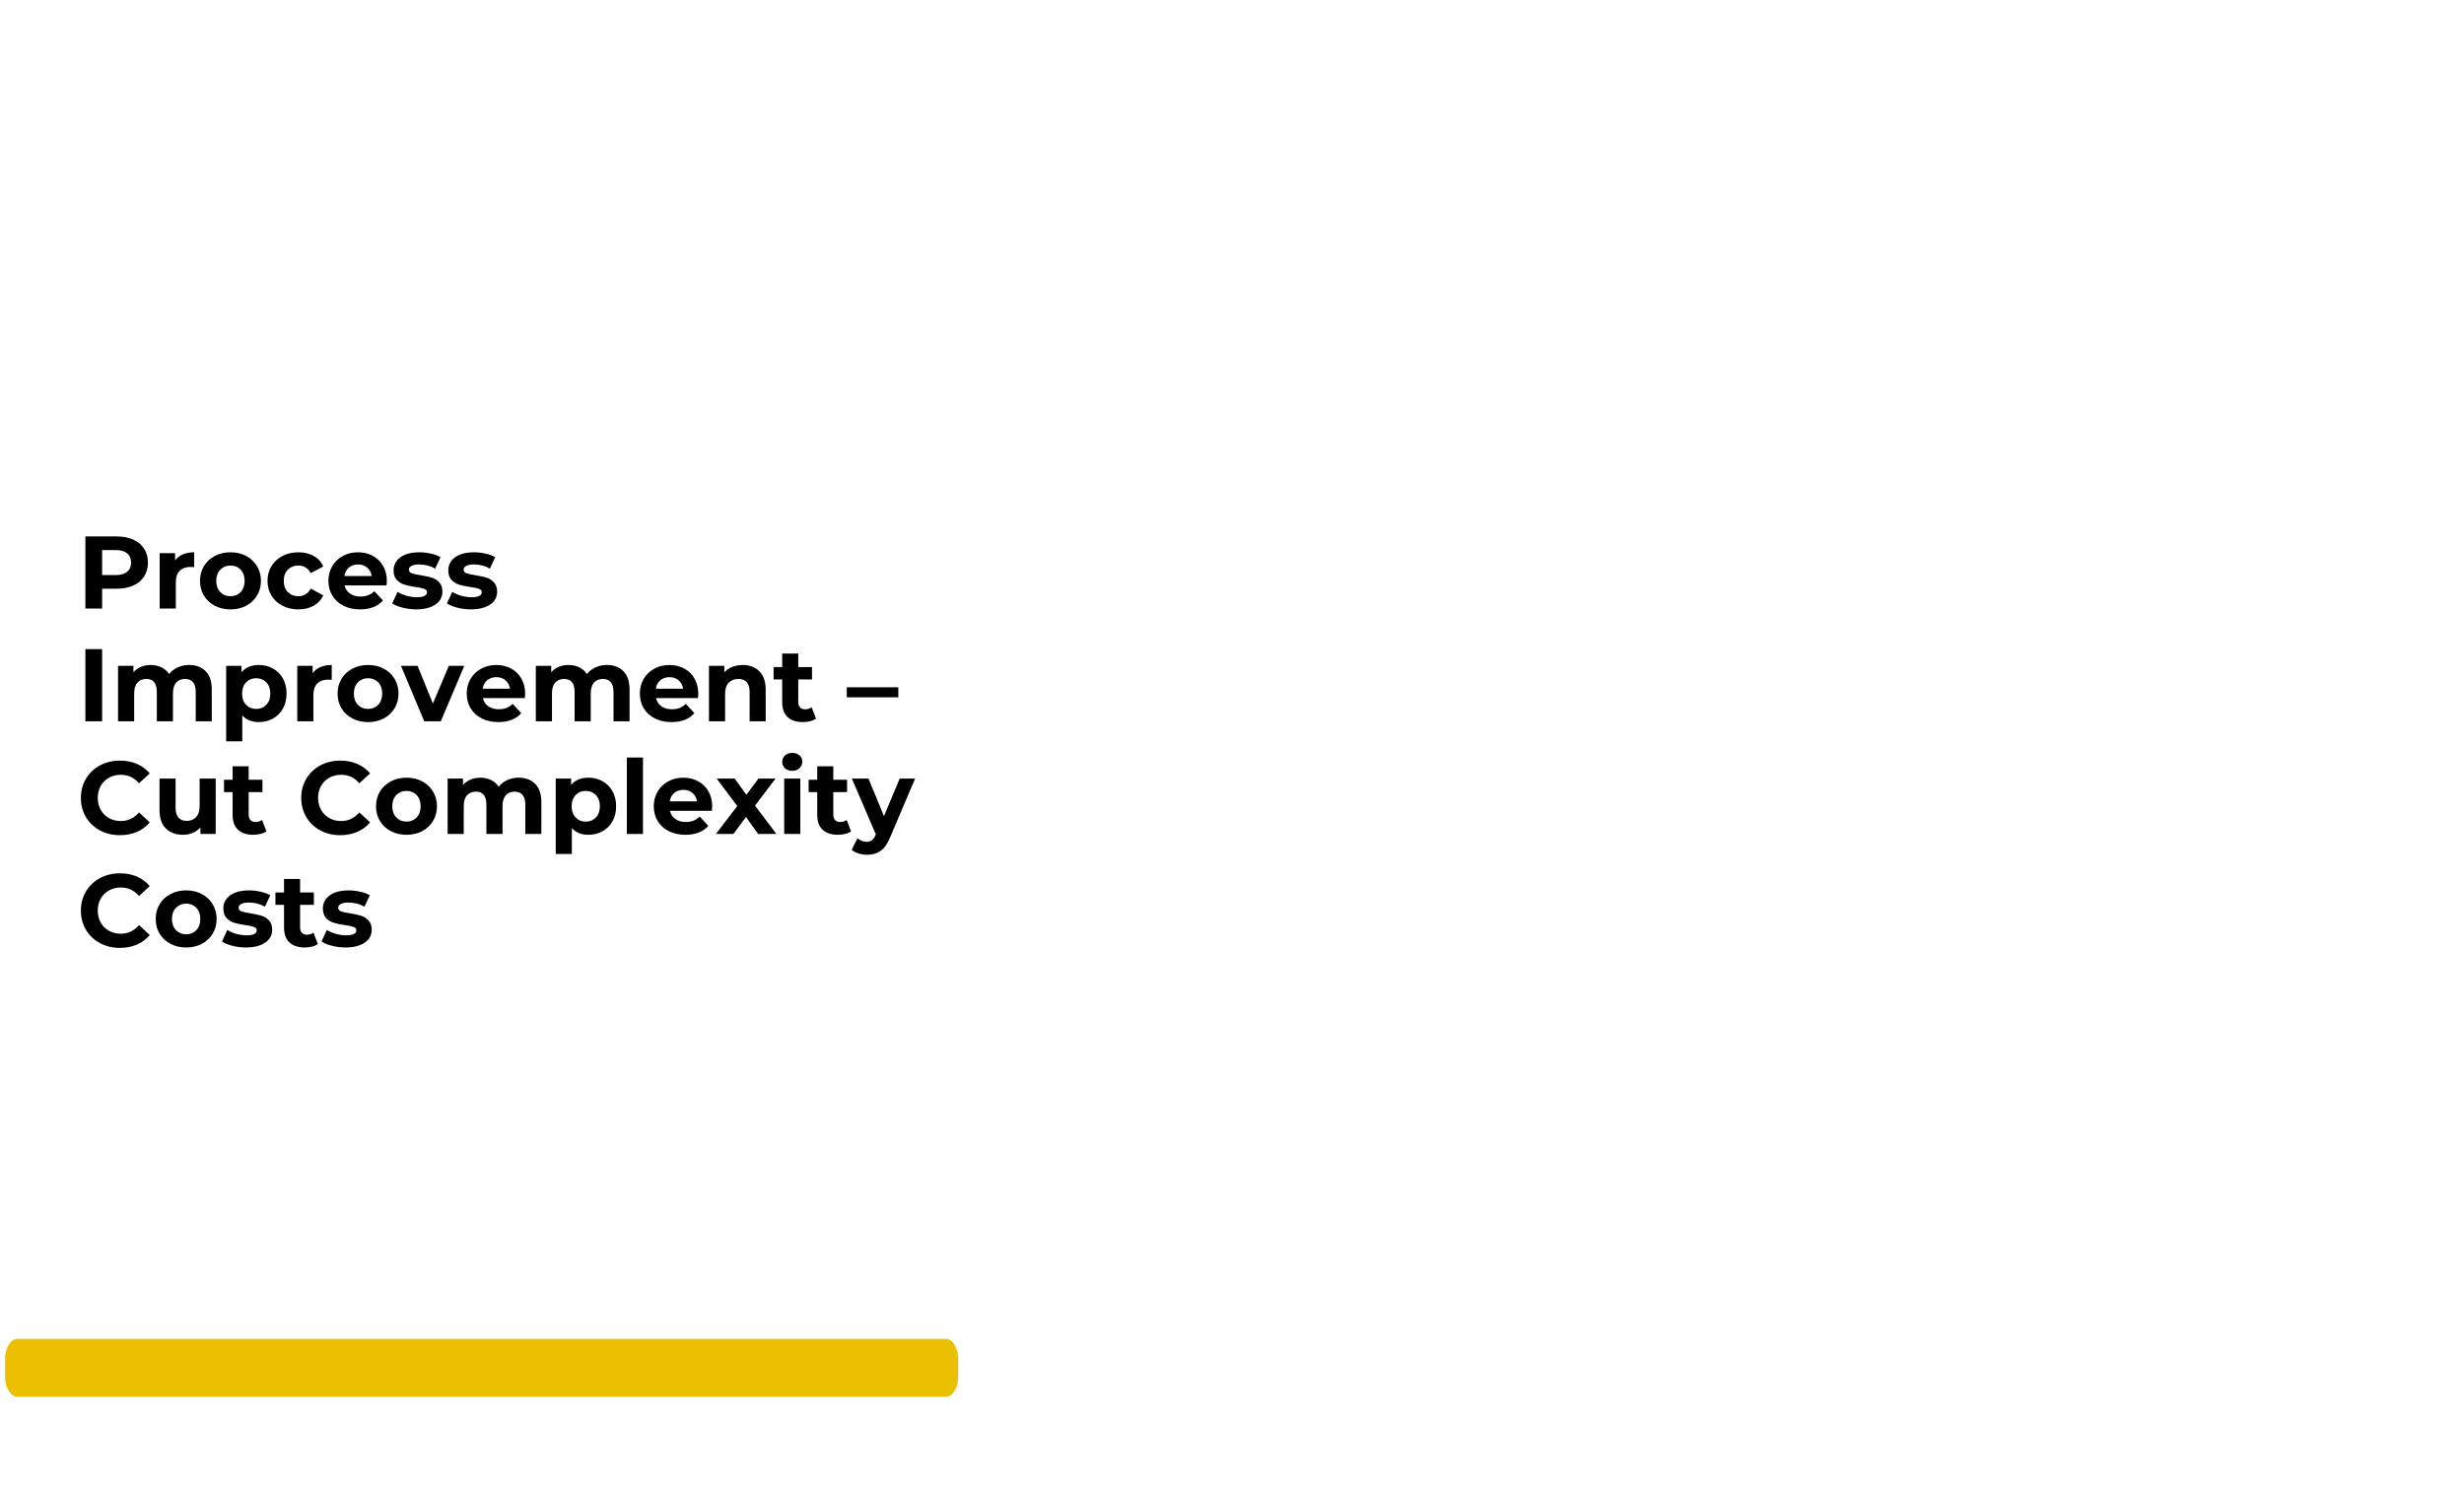 <svg xmlns="http://www.w3.org/2000/svg" xmlns:xlink="http://www.w3.org/1999/xlink" width="764" viewBox="0 0 573 346.5" height="462" preserveAspectRatio="xMidYMid meet"><defs><filter x="0%" y="0%" width="100%" height="100%" id="15c344bf14"></filter><filter x="0%" y="0%" width="100%" height="100%" id="edc36e2679"></filter><g></g><clipPath id="234fd18433"><path d="M 0.414 0 L 572.586 0 L 572.586 346 L 0.414 346 Z M 0.414 0 " clip-rule="nonzero"></path></clipPath><image x="0" y="0" width="1800" id="a07533e2c9" height="1042" preserveAspectRatio="xMidYMid meet"></image><clipPath id="56046b64f5"><path d="M 0.414 219.859 L 18 219.859 L 18 283.516 L 0.414 283.516 Z M 0.414 219.859 " clip-rule="nonzero"></path></clipPath><clipPath id="003954fc04"><path d="M 0.414 0 L 371 0 L 371 346 L 0.414 346 Z M 0.414 0 " clip-rule="nonzero"></path></clipPath><mask id="f3f4b996fc"><g filter="url(#15c344bf14)"><rect x="-57.3" width="687.6" fill="#000000" y="-34.65" height="415.8" fill-opacity="0.9"></rect></g></mask><clipPath id="0c42b823f8"><path d="M 0.414 0 L 370.145 0 L 370.145 346 L 0.414 346 Z M 0.414 0 " clip-rule="nonzero"></path></clipPath><clipPath id="07dc3fcbd8"><path d="M 370.145 -1.309 L 0.383 -1.309 L 0.383 487.109 L 201.777 487.109 C 258.551 453.391 296.824 391.438 296.824 320.969 C 296.824 302.051 294.07 283.754 288.934 266.445 C 271.602 208.02 279.855 141.156 322.945 98.066 C 347.277 73.734 370.145 38.41 370.145 -1.309 Z M 370.145 -1.309 " clip-rule="nonzero"></path></clipPath><clipPath id="c8e13cc232"><rect x="0" width="371" y="0" height="346"></rect></clipPath><clipPath id="ecddb26df0"><path d="M 22.43 9 L 154.988 9 L 154.988 57.984 L 22.43 57.984 Z M 22.43 9 " clip-rule="nonzero"></path></clipPath><image x="0" y="0" width="938" id="0698c569d8" height="282" preserveAspectRatio="xMidYMid meet"></image><mask id="39bd6cd5cf"><g filter="url(#15c344bf14)"><g filter="url(#edc36e2679)" transform="matrix(0.176, 0, 0, 0.175, 9.505, 8.556)"><image x="0" y="0" width="938" height="282" preserveAspectRatio="xMidYMid meet"></image></g></g></mask><image x="0" y="0" width="938" id="48031d3068" height="282" preserveAspectRatio="xMidYMid meet"></image><clipPath id="b1e1f60bb5"><path d="M 1 311.402 L 223 311.402 L 223 324.883 L 1 324.883 Z M 1 311.402 " clip-rule="nonzero"></path></clipPath></defs><g clip-path="url(#234fd18433)"><path fill="#ffffff" d="M 0.414 0 L 572.586 0 L 572.586 346 L 0.414 346 Z M 0.414 0 " fill-opacity="1" fill-rule="nonzero"></path><path fill="#ffffff" d="M 0.414 0 L 572.586 0 L 572.586 346 L 0.414 346 Z M 0.414 0 " fill-opacity="1" fill-rule="nonzero"></path><g transform="matrix(0.332, 0, 0, 0.332, -12.421, 0)"><image x="0" y="0" width="1800" height="1042" preserveAspectRatio="xMidYMid meet"></image></g></g><g clip-path="url(#56046b64f5)"><path fill="#ffffff" d="M -16.348 282.137 C -16.164 282.137 -16.012 282.203 -15.883 282.328 C -15.754 282.457 -15.691 282.613 -15.691 282.793 C -15.691 282.973 -15.758 283.129 -15.883 283.258 C -16.012 283.383 -16.168 283.449 -16.348 283.449 C -16.527 283.449 -16.684 283.383 -16.812 283.254 C -16.938 283.125 -17 282.973 -17 282.793 C -17 282.609 -16.938 282.457 -16.809 282.328 C -16.68 282.203 -16.527 282.137 -16.348 282.137 Z M -17 275.863 C -17 276.047 -16.938 276.199 -16.812 276.328 C -16.684 276.457 -16.527 276.52 -16.348 276.52 C -16.168 276.52 -16.012 276.457 -15.883 276.328 C -15.758 276.203 -15.691 276.047 -15.691 275.867 C -15.691 275.688 -15.754 275.531 -15.883 275.402 C -16.012 275.273 -16.164 275.211 -16.348 275.211 C -16.527 275.211 -16.68 275.273 -16.809 275.402 C -16.938 275.531 -17 275.684 -17 275.863 Z M -17 268.938 C -17 269.121 -16.938 269.273 -16.809 269.402 C -16.684 269.531 -16.527 269.594 -16.348 269.594 C -16.164 269.594 -16.012 269.531 -15.883 269.402 C -15.754 269.273 -15.691 269.121 -15.691 268.938 C -15.691 268.758 -15.754 268.605 -15.883 268.477 C -16.012 268.348 -16.164 268.285 -16.348 268.285 C -16.527 268.285 -16.684 268.348 -16.809 268.477 C -16.938 268.605 -17 268.758 -17 268.938 Z M -17 262.008 C -17 262.191 -16.938 262.344 -16.809 262.473 C -16.684 262.602 -16.527 262.664 -16.348 262.664 C -16.164 262.664 -16.012 262.602 -15.883 262.473 C -15.754 262.344 -15.691 262.191 -15.691 262.008 C -15.691 261.828 -15.754 261.676 -15.883 261.547 C -16.012 261.418 -16.164 261.355 -16.348 261.355 C -16.527 261.355 -16.684 261.418 -16.809 261.547 C -16.938 261.676 -17 261.828 -17 262.008 Z M -17 255.082 C -17 255.262 -16.938 255.418 -16.809 255.547 C -16.684 255.672 -16.527 255.738 -16.348 255.738 C -16.164 255.738 -16.012 255.672 -15.883 255.547 C -15.754 255.418 -15.691 255.262 -15.691 255.082 C -15.691 254.902 -15.754 254.746 -15.883 254.621 C -16.012 254.492 -16.164 254.43 -16.348 254.43 C -16.527 254.43 -16.684 254.492 -16.812 254.621 C -16.938 254.75 -17.004 254.906 -17 255.086 Z M -17 248.16 C -17 248.34 -16.938 248.496 -16.812 248.621 C -16.684 248.75 -16.527 248.816 -16.348 248.816 C -16.168 248.816 -16.012 248.754 -15.883 248.625 C -15.758 248.496 -15.691 248.344 -15.691 248.16 C -15.691 247.98 -15.754 247.824 -15.883 247.699 C -16.012 247.57 -16.164 247.508 -16.348 247.508 C -16.527 247.508 -16.68 247.57 -16.809 247.699 C -16.938 247.824 -17 247.98 -17 248.16 Z M -17 241.234 C -17 241.414 -16.934 241.566 -16.809 241.695 C -16.68 241.82 -16.523 241.883 -16.344 241.883 C -16.164 241.883 -16.008 241.816 -15.883 241.688 C -15.754 241.562 -15.691 241.406 -15.691 241.227 C -15.691 241.047 -15.758 240.891 -15.883 240.766 C -16.012 240.637 -16.168 240.574 -16.348 240.574 C -16.527 240.574 -16.684 240.637 -16.812 240.766 C -16.941 240.895 -17.004 241.051 -17 241.234 Z M -17 234.309 C -17 234.488 -16.938 234.645 -16.809 234.77 C -16.684 234.898 -16.527 234.961 -16.348 234.961 C -16.164 234.961 -16.012 234.898 -15.883 234.77 C -15.754 234.645 -15.691 234.488 -15.691 234.309 C -15.691 234.125 -15.754 233.973 -15.883 233.844 C -16.012 233.715 -16.164 233.652 -16.348 233.652 C -16.527 233.652 -16.684 233.715 -16.809 233.844 C -16.938 233.973 -17 234.125 -17 234.309 Z M -17 227.379 C -17 227.562 -16.938 227.715 -16.809 227.844 C -16.684 227.973 -16.527 228.035 -16.348 228.035 C -16.164 228.035 -16.012 227.973 -15.883 227.844 C -15.754 227.715 -15.691 227.562 -15.691 227.379 C -15.691 227.199 -15.754 227.047 -15.883 226.918 C -16.012 226.789 -16.164 226.727 -16.348 226.727 C -16.527 226.727 -16.684 226.789 -16.809 226.918 C -16.938 227.047 -17 227.199 -17 227.379 Z M -15.695 220.453 C -15.695 220.273 -15.758 220.117 -15.887 219.992 C -16.012 219.863 -16.168 219.801 -16.348 219.801 C -16.531 219.801 -16.684 219.863 -16.812 219.992 C -16.941 220.121 -17.004 220.273 -17.004 220.457 C -17.004 220.637 -16.938 220.789 -16.809 220.918 C -16.684 221.047 -16.527 221.109 -16.348 221.109 C -16.168 221.109 -16.012 221.043 -15.883 220.918 C -15.758 220.789 -15.695 220.633 -15.695 220.453 Z M -10.301 282.793 C -10.305 282.973 -10.238 283.125 -10.113 283.254 C -9.984 283.383 -9.828 283.449 -9.648 283.449 C -9.469 283.449 -9.312 283.383 -9.184 283.258 C -9.059 283.129 -8.992 282.973 -8.992 282.793 C -8.992 282.613 -9.055 282.457 -9.184 282.328 C -9.312 282.203 -9.465 282.137 -9.648 282.137 C -9.828 282.137 -9.98 282.203 -10.109 282.328 C -10.238 282.457 -10.301 282.609 -10.301 282.793 Z M -10.301 275.863 C -10.305 276.047 -10.238 276.199 -10.113 276.328 C -9.984 276.457 -9.828 276.52 -9.648 276.52 C -9.469 276.52 -9.312 276.457 -9.184 276.328 C -9.059 276.203 -8.992 276.047 -8.992 275.867 C -8.992 275.688 -9.055 275.531 -9.184 275.402 C -9.312 275.273 -9.465 275.211 -9.648 275.211 C -9.828 275.211 -9.98 275.273 -10.109 275.402 C -10.238 275.531 -10.301 275.684 -10.301 275.863 Z M -10.301 268.938 C -10.301 269.121 -10.238 269.273 -10.109 269.402 C -9.984 269.531 -9.828 269.594 -9.648 269.594 C -9.469 269.594 -9.312 269.531 -9.184 269.402 C -9.059 269.273 -8.992 269.121 -8.992 268.938 C -8.992 268.758 -9.059 268.605 -9.184 268.477 C -9.312 268.348 -9.469 268.285 -9.648 268.285 C -9.828 268.285 -9.984 268.348 -10.109 268.477 C -10.238 268.605 -10.301 268.758 -10.301 268.938 Z M -10.301 262.008 C -10.301 262.191 -10.238 262.344 -10.109 262.473 C -9.984 262.602 -9.828 262.664 -9.648 262.664 C -9.469 262.664 -9.312 262.602 -9.184 262.473 C -9.059 262.344 -8.992 262.191 -8.992 262.008 C -8.992 261.828 -9.059 261.676 -9.184 261.547 C -9.312 261.418 -9.469 261.355 -9.648 261.355 C -9.828 261.355 -9.984 261.418 -10.109 261.547 C -10.238 261.676 -10.301 261.828 -10.301 262.008 Z M -10.301 255.082 C -10.301 255.262 -10.238 255.418 -10.109 255.547 C -9.984 255.672 -9.828 255.738 -9.648 255.738 C -9.469 255.738 -9.312 255.672 -9.184 255.547 C -9.059 255.418 -8.992 255.262 -8.992 255.082 C -8.992 254.902 -9.059 254.746 -9.184 254.621 C -9.312 254.492 -9.469 254.43 -9.648 254.43 C -9.828 254.43 -9.984 254.492 -10.113 254.621 C -10.238 254.75 -10.305 254.906 -10.301 255.086 Z M -10.301 248.156 C -10.305 248.336 -10.238 248.492 -10.113 248.621 C -9.984 248.746 -9.828 248.812 -9.648 248.812 C -9.469 248.812 -9.312 248.75 -9.184 248.621 C -9.059 248.492 -8.992 248.34 -8.992 248.156 C -8.992 247.977 -9.055 247.824 -9.184 247.695 C -9.312 247.566 -9.465 247.504 -9.648 247.504 C -9.828 247.504 -9.984 247.566 -10.109 247.695 C -10.238 247.824 -10.305 247.977 -10.301 248.16 Z M -10.301 241.23 C -10.305 241.41 -10.238 241.566 -10.113 241.691 C -9.984 241.82 -9.828 241.887 -9.648 241.887 C -9.469 241.887 -9.312 241.82 -9.184 241.695 C -9.059 241.566 -8.992 241.414 -8.992 241.23 C -8.992 241.051 -9.055 240.895 -9.184 240.77 C -9.312 240.641 -9.465 240.574 -9.648 240.574 C -9.828 240.574 -9.984 240.641 -10.109 240.77 C -10.238 240.898 -10.305 241.051 -10.301 241.234 Z M -10.301 234.305 C -10.301 234.484 -10.238 234.641 -10.109 234.766 C -9.984 234.895 -9.828 234.957 -9.648 234.957 C -9.469 234.957 -9.312 234.895 -9.184 234.766 C -9.059 234.641 -8.992 234.484 -8.992 234.305 C -8.992 234.125 -9.059 233.969 -9.184 233.84 C -9.312 233.715 -9.469 233.648 -9.648 233.648 C -9.828 233.648 -9.984 233.715 -10.113 233.844 C -10.238 233.973 -10.305 234.125 -10.301 234.309 Z M -10.301 227.379 C -10.301 227.559 -10.238 227.711 -10.109 227.84 C -9.984 227.969 -9.828 228.031 -9.648 228.031 C -9.469 228.031 -9.312 227.969 -9.184 227.84 C -9.059 227.711 -8.992 227.559 -8.992 227.379 C -8.992 227.195 -9.059 227.043 -9.184 226.914 C -9.312 226.785 -9.469 226.723 -9.648 226.723 C -9.828 226.723 -9.984 226.785 -10.113 226.914 C -10.238 227.043 -10.305 227.199 -10.301 227.379 Z M -10.301 220.449 C -10.305 220.633 -10.242 220.789 -10.117 220.918 C -9.992 221.047 -9.836 221.113 -9.656 221.117 C -9.473 221.117 -9.32 221.055 -9.191 220.93 C -9.059 220.801 -8.996 220.648 -8.992 220.465 C -8.992 220.285 -9.055 220.129 -9.18 220 C -9.309 219.871 -9.465 219.809 -9.645 219.805 C -9.824 219.805 -9.98 219.867 -10.105 219.992 C -10.234 220.121 -10.301 220.273 -10.301 220.453 Z M -3.594 282.793 C -3.594 282.973 -3.531 283.125 -3.406 283.254 C -3.277 283.383 -3.125 283.445 -2.945 283.449 C -2.762 283.449 -2.609 283.387 -2.48 283.258 C -2.352 283.133 -2.285 282.977 -2.285 282.797 C -2.285 282.617 -2.348 282.461 -2.473 282.332 C -2.602 282.207 -2.754 282.141 -2.934 282.137 C -3.117 282.137 -3.27 282.199 -3.402 282.328 C -3.531 282.453 -3.594 282.609 -3.594 282.793 Z M -3.594 275.863 C -3.594 276.047 -3.531 276.199 -3.402 276.328 C -3.277 276.457 -3.121 276.52 -2.941 276.52 C -2.762 276.52 -2.605 276.457 -2.477 276.328 C -2.348 276.199 -2.285 276.047 -2.285 275.867 C -2.285 275.684 -2.352 275.531 -2.477 275.402 C -2.605 275.273 -2.762 275.211 -2.941 275.211 C -3.121 275.211 -3.277 275.277 -3.402 275.402 C -3.531 275.531 -3.594 275.684 -3.594 275.863 Z M -3.594 268.938 C -3.594 269.121 -3.531 269.273 -3.402 269.402 C -3.277 269.531 -3.121 269.594 -2.941 269.594 C -2.762 269.594 -2.609 269.531 -2.48 269.406 C -2.352 269.277 -2.285 269.125 -2.285 268.945 C -2.285 268.762 -2.348 268.609 -2.473 268.48 C -2.602 268.352 -2.754 268.285 -2.934 268.285 C -3.117 268.281 -3.273 268.348 -3.402 268.473 C -3.531 268.602 -3.594 268.758 -3.594 268.938 Z M -3.594 262.012 C -3.594 262.195 -3.531 262.348 -3.402 262.477 C -3.273 262.605 -3.121 262.668 -2.941 262.668 C -2.758 262.668 -2.605 262.602 -2.477 262.477 C -2.348 262.348 -2.285 262.191 -2.285 262.012 C -2.285 261.832 -2.352 261.676 -2.477 261.547 C -2.605 261.422 -2.762 261.355 -2.941 261.359 C -3.121 261.359 -3.277 261.422 -3.402 261.551 C -3.531 261.676 -3.594 261.828 -3.594 262.008 Z M -3.594 255.086 C -3.594 255.266 -3.531 255.422 -3.402 255.551 C -3.273 255.676 -3.121 255.742 -2.941 255.742 C -2.758 255.742 -2.605 255.676 -2.477 255.547 C -2.348 255.422 -2.285 255.266 -2.285 255.086 C -2.285 254.902 -2.352 254.75 -2.477 254.621 C -2.605 254.496 -2.762 254.43 -2.941 254.43 C -3.121 254.43 -3.277 254.496 -3.402 254.625 C -3.531 254.75 -3.594 254.906 -3.594 255.086 Z M -3.594 248.16 C -3.594 248.34 -3.531 248.496 -3.402 248.625 C -3.277 248.75 -3.121 248.816 -2.941 248.816 C -2.762 248.816 -2.605 248.75 -2.477 248.625 C -2.348 248.496 -2.285 248.34 -2.285 248.16 C -2.285 247.98 -2.352 247.824 -2.477 247.695 C -2.605 247.57 -2.762 247.504 -2.941 247.508 C -3.121 247.508 -3.277 247.57 -3.402 247.699 C -3.531 247.824 -3.594 247.98 -3.594 248.16 Z M -3.594 241.234 C -3.594 241.414 -3.527 241.566 -3.402 241.691 C -3.273 241.82 -3.121 241.883 -2.938 241.883 C -2.758 241.883 -2.605 241.816 -2.477 241.691 C -2.352 241.562 -2.285 241.41 -2.285 241.23 C -2.285 241.051 -2.348 240.895 -2.473 240.77 C -2.602 240.641 -2.754 240.574 -2.934 240.574 C -3.117 240.57 -3.273 240.633 -3.402 240.766 C -3.531 240.895 -3.598 241.051 -3.594 241.234 Z M -3.594 234.309 C -3.594 234.488 -3.531 234.645 -3.402 234.77 C -3.273 234.898 -3.121 234.961 -2.941 234.961 C -2.758 234.961 -2.605 234.898 -2.477 234.77 C -2.348 234.641 -2.285 234.488 -2.285 234.305 C -2.285 234.125 -2.352 233.973 -2.477 233.844 C -2.605 233.715 -2.762 233.652 -2.941 233.652 C -3.121 233.652 -3.277 233.719 -3.402 233.844 C -3.531 233.973 -3.594 234.125 -3.594 234.309 Z M -3.594 227.379 C -3.594 227.562 -3.531 227.715 -3.402 227.844 C -3.273 227.973 -3.121 228.035 -2.941 228.035 C -2.758 228.035 -2.605 227.973 -2.477 227.844 C -2.348 227.715 -2.285 227.559 -2.285 227.379 C -2.285 227.199 -2.352 227.043 -2.477 226.918 C -2.605 226.789 -2.762 226.727 -2.941 226.727 C -3.121 226.727 -3.277 226.789 -3.402 226.918 C -3.531 227.047 -3.594 227.199 -3.594 227.379 Z M -3.594 220.453 C -3.598 220.637 -3.535 220.789 -3.406 220.918 C -3.281 221.047 -3.129 221.113 -2.945 221.117 C -2.766 221.117 -2.609 221.055 -2.48 220.93 C -2.352 220.801 -2.289 220.648 -2.285 220.469 C -2.285 220.285 -2.348 220.133 -2.473 220.004 C -2.598 219.875 -2.754 219.809 -2.934 219.805 C -3.113 219.805 -3.27 219.867 -3.398 219.992 C -3.527 220.121 -3.594 220.273 -3.594 220.453 Z M 3.105 282.793 C 3.102 282.973 3.168 283.125 3.293 283.254 C 3.422 283.383 3.574 283.445 3.754 283.449 C 3.938 283.449 4.09 283.387 4.219 283.258 C 4.348 283.133 4.41 282.977 4.414 282.797 C 4.414 282.617 4.352 282.461 4.227 282.332 C 4.098 282.207 3.945 282.141 3.766 282.137 C 3.586 282.137 3.43 282.199 3.301 282.328 C 3.172 282.457 3.109 282.609 3.105 282.793 Z M 3.105 275.863 C 3.102 276.047 3.168 276.199 3.293 276.328 C 3.422 276.457 3.578 276.52 3.758 276.52 C 3.938 276.52 4.094 276.457 4.223 276.328 C 4.348 276.203 4.414 276.047 4.414 275.867 C 4.414 275.688 4.352 275.531 4.223 275.402 C 4.094 275.273 3.941 275.211 3.758 275.211 C 3.578 275.211 3.426 275.277 3.297 275.402 C 3.172 275.531 3.109 275.684 3.105 275.863 Z M 3.105 268.938 C 3.105 269.121 3.168 269.273 3.293 269.402 C 3.422 269.531 3.574 269.594 3.758 269.594 C 3.938 269.594 4.09 269.531 4.219 269.406 C 4.348 269.277 4.414 269.125 4.414 268.945 C 4.414 268.762 4.352 268.609 4.227 268.48 C 4.098 268.352 3.945 268.285 3.766 268.285 C 3.582 268.285 3.43 268.348 3.301 268.477 C 3.172 268.602 3.105 268.758 3.105 268.938 Z M 3.105 262.012 C 3.105 262.195 3.168 262.348 3.297 262.477 C 3.422 262.605 3.578 262.668 3.758 262.668 C 3.938 262.668 4.094 262.605 4.223 262.477 C 4.348 262.348 4.414 262.195 4.414 262.012 C 4.414 261.832 4.348 261.676 4.223 261.551 C 4.094 261.422 3.938 261.359 3.758 261.359 C 3.578 261.359 3.426 261.422 3.301 261.551 C 3.172 261.676 3.109 261.828 3.105 262.008 Z M 3.105 255.086 C 3.105 255.266 3.168 255.422 3.297 255.551 C 3.422 255.676 3.578 255.742 3.758 255.742 C 3.938 255.742 4.094 255.676 4.223 255.551 C 4.348 255.422 4.414 255.266 4.414 255.086 C 4.414 254.906 4.348 254.75 4.223 254.621 C 4.094 254.496 3.938 254.43 3.758 254.43 C 3.578 254.434 3.426 254.496 3.297 254.625 C 3.172 254.75 3.105 254.906 3.105 255.086 Z M 3.105 248.16 C 3.102 248.34 3.168 248.496 3.293 248.621 C 3.422 248.75 3.578 248.816 3.758 248.816 C 3.938 248.816 4.094 248.754 4.223 248.625 C 4.348 248.496 4.414 248.344 4.414 248.16 C 4.414 247.98 4.352 247.824 4.223 247.699 C 4.094 247.57 3.941 247.508 3.758 247.508 C 3.578 247.508 3.426 247.57 3.297 247.699 C 3.172 247.824 3.109 247.98 3.105 248.16 Z M 3.105 241.234 C 3.105 241.414 3.168 241.566 3.297 241.691 C 3.426 241.82 3.578 241.883 3.758 241.883 C 3.941 241.883 4.094 241.816 4.223 241.691 C 4.348 241.562 4.414 241.41 4.414 241.23 C 4.414 241.051 4.352 240.895 4.227 240.77 C 4.098 240.641 3.945 240.574 3.766 240.574 C 3.582 240.57 3.426 240.637 3.297 240.766 C 3.168 240.895 3.105 241.051 3.105 241.234 Z M 3.105 234.309 C 3.105 234.488 3.168 234.645 3.297 234.77 C 3.422 234.898 3.578 234.961 3.758 234.961 C 3.938 234.961 4.094 234.898 4.223 234.77 C 4.348 234.645 4.414 234.488 4.414 234.309 C 4.414 234.125 4.348 233.973 4.223 233.844 C 4.094 233.715 3.938 233.652 3.758 233.652 C 3.578 233.652 3.426 233.719 3.297 233.844 C 3.172 233.973 3.105 234.129 3.105 234.309 Z M 3.105 227.379 C 3.105 227.562 3.168 227.715 3.297 227.844 C 3.422 227.973 3.578 228.035 3.758 228.035 C 3.938 228.035 4.094 227.973 4.223 227.844 C 4.348 227.715 4.414 227.562 4.414 227.379 C 4.414 227.199 4.348 227.047 4.223 226.918 C 4.094 226.789 3.938 226.727 3.758 226.727 C 3.578 226.727 3.426 226.793 3.297 226.918 C 3.172 227.047 3.105 227.199 3.105 227.379 Z M 3.105 220.453 C 3.102 220.637 3.164 220.789 3.289 220.918 C 3.418 221.047 3.57 221.113 3.75 221.117 C 3.934 221.117 4.086 221.055 4.219 220.93 C 4.348 220.801 4.41 220.648 4.414 220.469 C 4.414 220.285 4.352 220.133 4.227 220.004 C 4.102 219.875 3.945 219.809 3.766 219.805 C 3.586 219.805 3.43 219.867 3.301 219.992 C 3.176 220.121 3.109 220.273 3.105 220.453 Z M 9.812 282.793 C 9.812 282.973 9.875 283.125 10.004 283.254 C 10.129 283.383 10.285 283.449 10.465 283.449 C 10.645 283.449 10.801 283.383 10.93 283.258 C 11.059 283.129 11.121 282.973 11.121 282.793 C 11.121 282.609 11.055 282.457 10.93 282.328 C 10.801 282.203 10.645 282.137 10.465 282.137 C 10.285 282.137 10.129 282.203 10.004 282.328 C 9.875 282.457 9.812 282.609 9.812 282.793 Z M 9.812 275.863 C 9.812 276.047 9.875 276.199 10.004 276.328 C 10.129 276.457 10.285 276.52 10.465 276.52 C 10.645 276.52 10.801 276.457 10.93 276.328 C 11.059 276.199 11.121 276.047 11.121 275.867 C 11.121 275.684 11.055 275.531 10.93 275.402 C 10.801 275.273 10.645 275.211 10.465 275.211 C 10.285 275.211 10.129 275.277 10.004 275.402 C 9.875 275.531 9.812 275.684 9.812 275.863 Z M 9.812 268.938 C 9.812 269.121 9.875 269.273 10.004 269.402 C 10.133 269.531 10.285 269.594 10.465 269.594 C 10.648 269.594 10.801 269.531 10.93 269.402 C 11.059 269.273 11.121 269.121 11.121 268.938 C 11.121 268.758 11.055 268.602 10.93 268.477 C 10.801 268.348 10.645 268.285 10.465 268.285 C 10.285 268.285 10.129 268.348 10.004 268.477 C 9.875 268.605 9.812 268.758 9.812 268.938 Z M 9.812 262.012 C 9.812 262.195 9.875 262.348 10.004 262.477 C 10.133 262.605 10.285 262.668 10.465 262.668 C 10.648 262.668 10.801 262.602 10.93 262.477 C 11.059 262.348 11.121 262.191 11.121 262.012 C 11.121 261.832 11.055 261.676 10.93 261.547 C 10.801 261.422 10.645 261.355 10.465 261.359 C 10.285 261.359 10.129 261.422 10.004 261.551 C 9.875 261.676 9.812 261.828 9.812 262.008 Z M 9.812 255.086 C 9.812 255.266 9.875 255.422 10.004 255.551 C 10.133 255.676 10.285 255.742 10.465 255.742 C 10.648 255.742 10.801 255.676 10.93 255.547 C 11.059 255.422 11.121 255.266 11.121 255.086 C 11.121 254.902 11.055 254.75 10.93 254.621 C 10.801 254.496 10.645 254.43 10.465 254.43 C 10.285 254.43 10.129 254.496 10.004 254.625 C 9.875 254.75 9.812 254.906 9.812 255.086 Z M 9.812 248.16 C 9.812 248.34 9.875 248.496 10.004 248.625 C 10.129 248.75 10.285 248.816 10.465 248.816 C 10.645 248.816 10.801 248.75 10.93 248.625 C 11.059 248.496 11.121 248.34 11.121 248.16 C 11.121 247.98 11.055 247.824 10.93 247.695 C 10.801 247.57 10.645 247.504 10.465 247.508 C 10.285 247.508 10.129 247.57 10.004 247.699 C 9.875 247.824 9.812 247.98 9.812 248.16 Z M 9.812 241.234 C 9.812 241.414 9.879 241.566 10.008 241.695 C 10.133 241.82 10.289 241.883 10.469 241.883 C 10.652 241.883 10.805 241.816 10.93 241.688 C 11.059 241.559 11.121 241.406 11.121 241.227 C 11.121 241.043 11.055 240.891 10.926 240.762 C 10.801 240.637 10.645 240.57 10.465 240.574 C 10.281 240.574 10.129 240.637 10 240.766 C 9.871 240.895 9.809 241.051 9.812 241.234 Z M 9.812 234.309 C 9.812 234.488 9.875 234.645 10.004 234.77 C 10.133 234.898 10.285 234.961 10.465 234.961 C 10.648 234.961 10.801 234.898 10.93 234.77 C 11.059 234.641 11.121 234.488 11.121 234.305 C 11.121 234.125 11.055 233.973 10.93 233.844 C 10.801 233.715 10.645 233.652 10.465 233.652 C 10.285 233.652 10.129 233.719 10.004 233.844 C 9.875 233.973 9.812 234.125 9.812 234.309 Z M 9.812 227.379 C 9.812 227.562 9.875 227.715 10.004 227.844 C 10.133 227.973 10.285 228.035 10.465 228.035 C 10.648 228.035 10.801 227.973 10.93 227.844 C 11.059 227.715 11.121 227.559 11.121 227.379 C 11.121 227.199 11.055 227.043 10.93 226.918 C 10.801 226.789 10.645 226.727 10.465 226.727 C 10.285 226.727 10.129 226.789 10.004 226.918 C 9.875 227.047 9.812 227.199 9.812 227.379 Z M 9.812 220.453 C 9.809 220.637 9.871 220.789 10 220.918 C 10.125 221.051 10.281 221.113 10.461 221.117 C 10.645 221.117 10.797 221.055 10.926 220.926 C 11.055 220.797 11.121 220.645 11.121 220.461 C 11.121 220.281 11.059 220.125 10.93 219.996 C 10.801 219.871 10.645 219.805 10.465 219.805 C 10.285 219.805 10.133 219.871 10.004 219.996 C 9.879 220.121 9.812 220.273 9.812 220.453 Z M 16.512 282.793 C 16.508 282.973 16.574 283.125 16.699 283.254 C 16.828 283.383 16.984 283.449 17.164 283.449 C 17.344 283.449 17.5 283.383 17.629 283.258 C 17.758 283.129 17.82 282.973 17.82 282.793 C 17.82 282.609 17.754 282.457 17.629 282.328 C 17.5 282.203 17.344 282.137 17.164 282.137 C 16.984 282.141 16.832 282.203 16.703 282.332 C 16.578 282.457 16.516 282.613 16.512 282.793 Z M 16.512 275.863 C 16.508 276.047 16.574 276.199 16.699 276.328 C 16.828 276.457 16.984 276.52 17.164 276.52 C 17.344 276.52 17.5 276.457 17.629 276.328 C 17.754 276.203 17.82 276.047 17.82 275.867 C 17.82 275.688 17.758 275.531 17.629 275.402 C 17.5 275.273 17.348 275.211 17.164 275.211 C 16.984 275.211 16.832 275.277 16.703 275.402 C 16.578 275.531 16.516 275.684 16.512 275.863 Z M 16.512 268.938 C 16.512 269.121 16.574 269.273 16.703 269.402 C 16.832 269.531 16.984 269.594 17.164 269.594 C 17.348 269.594 17.5 269.531 17.629 269.402 C 17.758 269.273 17.82 269.121 17.82 268.938 C 17.82 268.758 17.754 268.602 17.629 268.477 C 17.5 268.348 17.344 268.285 17.164 268.285 C 16.984 268.285 16.832 268.352 16.703 268.477 C 16.578 268.605 16.512 268.758 16.512 268.938 Z M 16.512 262.012 C 16.512 262.195 16.574 262.348 16.703 262.477 C 16.828 262.605 16.984 262.668 17.164 262.668 C 17.348 262.668 17.5 262.605 17.629 262.477 C 17.754 262.348 17.82 262.195 17.82 262.012 C 17.82 261.832 17.754 261.676 17.629 261.551 C 17.5 261.422 17.348 261.359 17.164 261.359 C 16.984 261.359 16.832 261.422 16.707 261.551 C 16.578 261.676 16.516 261.828 16.512 262.008 Z M 16.512 255.086 C 16.512 255.266 16.574 255.422 16.703 255.551 C 16.828 255.676 16.984 255.742 17.164 255.742 C 17.348 255.742 17.5 255.676 17.629 255.551 C 17.754 255.422 17.82 255.266 17.82 255.086 C 17.82 254.906 17.754 254.75 17.629 254.621 C 17.5 254.496 17.348 254.43 17.164 254.43 C 16.984 254.434 16.832 254.496 16.703 254.625 C 16.578 254.75 16.512 254.906 16.512 255.086 Z M 16.512 248.16 C 16.508 248.34 16.574 248.496 16.699 248.621 C 16.828 248.75 16.984 248.816 17.164 248.816 C 17.344 248.816 17.5 248.754 17.629 248.625 C 17.754 248.496 17.82 248.344 17.82 248.16 C 17.82 247.98 17.758 247.824 17.629 247.699 C 17.5 247.57 17.348 247.508 17.164 247.508 C 16.984 247.508 16.832 247.57 16.703 247.699 C 16.578 247.824 16.516 247.98 16.512 248.16 Z M 16.512 241.234 C 16.512 241.414 16.578 241.566 16.703 241.695 C 16.832 241.82 16.988 241.883 17.168 241.883 C 17.348 241.883 17.504 241.816 17.629 241.688 C 17.758 241.559 17.82 241.406 17.82 241.227 C 17.82 241.043 17.754 240.891 17.625 240.762 C 17.5 240.637 17.344 240.57 17.164 240.574 C 16.98 240.574 16.828 240.641 16.703 240.77 C 16.574 240.898 16.512 241.051 16.512 241.234 Z M 16.512 234.309 C 16.512 234.488 16.574 234.645 16.703 234.77 C 16.828 234.898 16.984 234.961 17.164 234.961 C 17.348 234.961 17.5 234.898 17.629 234.77 C 17.754 234.645 17.82 234.488 17.82 234.309 C 17.82 234.125 17.754 233.973 17.629 233.844 C 17.5 233.715 17.348 233.652 17.164 233.652 C 16.984 233.652 16.832 233.719 16.703 233.844 C 16.578 233.973 16.512 234.129 16.512 234.309 Z M 16.512 227.379 C 16.512 227.562 16.574 227.715 16.703 227.844 C 16.828 227.973 16.984 228.035 17.164 228.035 C 17.348 228.035 17.5 227.973 17.629 227.844 C 17.754 227.715 17.82 227.562 17.82 227.379 C 17.82 227.199 17.754 227.047 17.629 226.918 C 17.5 226.789 17.348 226.727 17.164 226.727 C 16.984 226.727 16.832 226.793 16.703 226.918 C 16.578 227.047 16.512 227.199 16.512 227.379 Z M 16.512 220.453 C 16.508 220.637 16.57 220.789 16.699 220.918 C 16.824 221.051 16.98 221.113 17.16 221.117 C 17.344 221.117 17.496 221.055 17.625 220.926 C 17.754 220.797 17.82 220.645 17.82 220.461 C 17.82 220.281 17.758 220.125 17.629 219.996 C 17.5 219.871 17.344 219.805 17.164 219.805 C 16.984 219.809 16.832 219.871 16.707 219.996 C 16.578 220.125 16.516 220.277 16.512 220.453 Z M 16.512 220.453 " fill-opacity="1" fill-rule="nonzero"></path></g><g clip-path="url(#003954fc04)"><g mask="url(#f3f4b996fc)"><g transform="matrix(1, 0, 0, 1, 0, 0)"><g clip-path="url(#c8e13cc232)"><g clip-path="url(#0c42b823f8)"><g clip-path="url(#07dc3fcbd8)"><path fill="#ffffff" d="M 370.145 346 L 0.414 346 L 0.414 0 L 370.145 0 Z M 370.145 346 " fill-opacity="1" fill-rule="nonzero"></path></g></g></g></g></g></g><g clip-path="url(#ecddb26df0)"><g mask="url(#39bd6cd5cf)"><g transform="matrix(0.176, 0, 0, 0.175, 9.505, 8.556)"><image x="0" y="0" width="938" height="282" preserveAspectRatio="xMidYMid meet"></image></g></g></g><g clip-path="url(#b1e1f60bb5)"><path fill="#ebc000" d="M 4.043 324.875 L 219.965 324.875 C 221.539 324.875 222.832 322.754 222.832 320.164 L 222.832 316.109 C 222.832 313.516 221.539 311.402 219.965 311.402 L 4.043 311.402 C 2.469 311.402 1.18 313.516 1.18 316.109 L 1.18 320.164 C 1.18 322.754 2.469 324.875 4.043 324.875 Z M 4.043 324.875 " fill-opacity="1" fill-rule="evenodd"></path></g><g fill="#000000" fill-opacity="1"><g transform="translate(17.873, 141.546)"><g><path d="M 9.25 -16.781 C 10.738 -16.781 12.031 -16.531 13.125 -16.031 C 14.219 -15.539 15.055 -14.836 15.641 -13.922 C 16.234 -13.016 16.531 -11.938 16.531 -10.688 C 16.531 -9.457 16.234 -8.383 15.641 -7.469 C 15.055 -6.551 14.219 -5.848 13.125 -5.359 C 12.031 -4.867 10.738 -4.625 9.25 -4.625 L 5.875 -4.625 L 5.875 0 L 1.984 0 L 1.984 -16.781 Z M 9.031 -7.797 C 10.195 -7.797 11.082 -8.047 11.688 -8.547 C 12.301 -9.047 12.609 -9.758 12.609 -10.688 C 12.609 -11.633 12.301 -12.359 11.688 -12.859 C 11.082 -13.359 10.195 -13.609 9.031 -13.609 L 5.875 -13.609 L 5.875 -7.797 Z M 9.031 -7.797 "></path></g></g></g><g fill="#000000" fill-opacity="1"><g transform="translate(35.416, 141.546)"><g><path d="M 5.297 -11.188 C 5.742 -11.812 6.348 -12.285 7.109 -12.609 C 7.867 -12.93 8.742 -13.094 9.734 -13.094 L 9.734 -9.641 C 9.316 -9.672 9.035 -9.688 8.891 -9.688 C 7.816 -9.688 6.977 -9.383 6.375 -8.781 C 5.77 -8.188 5.469 -7.289 5.469 -6.094 L 5.469 0 L 1.719 0 L 1.719 -12.891 L 5.297 -12.891 Z M 5.297 -11.188 "></path></g></g></g><g fill="#000000" fill-opacity="1"><g transform="translate(45.745, 141.546)"><g><path d="M 7.859 0.188 C 6.504 0.188 5.285 -0.094 4.203 -0.656 C 3.129 -1.227 2.285 -2.016 1.672 -3.016 C 1.066 -4.023 0.766 -5.172 0.766 -6.453 C 0.766 -7.723 1.066 -8.863 1.672 -9.875 C 2.285 -10.883 3.129 -11.672 4.203 -12.234 C 5.285 -12.805 6.504 -13.094 7.859 -13.094 C 9.223 -13.094 10.438 -12.805 11.5 -12.234 C 12.57 -11.672 13.41 -10.883 14.016 -9.875 C 14.629 -8.863 14.938 -7.723 14.938 -6.453 C 14.938 -5.172 14.629 -4.023 14.016 -3.016 C 13.41 -2.016 12.57 -1.227 11.5 -0.656 C 10.438 -0.094 9.223 0.188 7.859 0.188 Z M 7.859 -2.875 C 8.816 -2.875 9.602 -3.195 10.219 -3.844 C 10.832 -4.488 11.141 -5.359 11.141 -6.453 C 11.141 -7.535 10.832 -8.398 10.219 -9.047 C 9.602 -9.691 8.816 -10.016 7.859 -10.016 C 6.898 -10.016 6.109 -9.691 5.484 -9.047 C 4.859 -8.398 4.547 -7.535 4.547 -6.453 C 4.547 -5.359 4.859 -4.488 5.484 -3.844 C 6.109 -3.195 6.898 -2.875 7.859 -2.875 Z M 7.859 -2.875 "></path></g></g></g><g fill="#000000" fill-opacity="1"><g transform="translate(61.443, 141.546)"><g><path d="M 7.953 0.188 C 6.578 0.188 5.344 -0.094 4.25 -0.656 C 3.156 -1.227 2.301 -2.016 1.688 -3.016 C 1.07 -4.023 0.766 -5.172 0.766 -6.453 C 0.766 -7.723 1.07 -8.863 1.688 -9.875 C 2.301 -10.883 3.156 -11.672 4.25 -12.234 C 5.344 -12.805 6.578 -13.094 7.953 -13.094 C 9.316 -13.094 10.504 -12.805 11.516 -12.234 C 12.523 -11.672 13.266 -10.859 13.734 -9.797 L 10.828 -8.25 C 10.16 -9.426 9.195 -10.016 7.938 -10.016 C 6.957 -10.016 6.145 -9.691 5.5 -9.047 C 4.863 -8.41 4.547 -7.547 4.547 -6.453 C 4.547 -5.348 4.863 -4.473 5.5 -3.828 C 6.145 -3.191 6.957 -2.875 7.938 -2.875 C 9.207 -2.875 10.172 -3.469 10.828 -4.656 L 13.734 -3.062 C 13.266 -2.039 12.523 -1.242 11.516 -0.672 C 10.504 -0.098 9.316 0.188 7.953 0.188 Z M 7.953 0.188 "></path></g></g></g><g fill="#000000" fill-opacity="1"><g transform="translate(75.606, 141.546)"><g><path d="M 14.359 -6.406 C 14.359 -6.352 14.332 -6.016 14.281 -5.391 L 4.531 -5.391 C 4.707 -4.586 5.125 -3.953 5.781 -3.484 C 6.438 -3.023 7.25 -2.797 8.219 -2.797 C 8.895 -2.797 9.488 -2.895 10 -3.094 C 10.52 -3.301 11.004 -3.617 11.453 -4.047 L 13.453 -1.891 C 12.234 -0.504 10.457 0.188 8.125 0.188 C 6.664 0.188 5.379 -0.094 4.266 -0.656 C 3.148 -1.227 2.285 -2.016 1.672 -3.016 C 1.066 -4.023 0.766 -5.172 0.766 -6.453 C 0.766 -7.711 1.062 -8.848 1.656 -9.859 C 2.258 -10.879 3.082 -11.672 4.125 -12.234 C 5.176 -12.805 6.348 -13.094 7.641 -13.094 C 8.91 -13.094 10.055 -12.816 11.078 -12.266 C 12.098 -11.723 12.898 -10.941 13.484 -9.922 C 14.066 -8.91 14.359 -7.738 14.359 -6.406 Z M 7.672 -10.266 C 6.828 -10.266 6.113 -10.023 5.531 -9.547 C 4.957 -9.066 4.609 -8.41 4.484 -7.578 L 10.828 -7.578 C 10.703 -8.391 10.352 -9.039 9.781 -9.531 C 9.207 -10.02 8.504 -10.266 7.672 -10.266 Z M 7.672 -10.266 "></path></g></g></g><g fill="#000000" fill-opacity="1"><g transform="translate(90.728, 141.546)"><g><path d="M 6.062 0.188 C 4.988 0.188 3.941 0.055 2.922 -0.203 C 1.898 -0.461 1.086 -0.797 0.484 -1.203 L 1.719 -3.891 C 2.301 -3.516 3 -3.211 3.812 -2.984 C 4.625 -2.754 5.422 -2.641 6.203 -2.641 C 7.785 -2.641 8.578 -3.031 8.578 -3.812 C 8.578 -4.176 8.359 -4.438 7.922 -4.594 C 7.492 -4.758 6.832 -4.898 5.938 -5.016 C 4.883 -5.172 4.016 -5.352 3.328 -5.562 C 2.641 -5.77 2.047 -6.133 1.547 -6.656 C 1.047 -7.188 0.797 -7.941 0.797 -8.922 C 0.797 -9.734 1.031 -10.453 1.5 -11.078 C 1.969 -11.711 2.648 -12.207 3.547 -12.562 C 4.453 -12.914 5.523 -13.094 6.766 -13.094 C 7.672 -13.094 8.57 -12.988 9.469 -12.781 C 10.375 -12.582 11.125 -12.305 11.719 -11.953 L 10.469 -9.297 C 9.332 -9.941 8.098 -10.266 6.766 -10.266 C 5.961 -10.266 5.359 -10.148 4.953 -9.922 C 4.555 -9.703 4.359 -9.414 4.359 -9.062 C 4.359 -8.664 4.57 -8.383 5 -8.219 C 5.438 -8.062 6.129 -7.91 7.078 -7.766 C 8.129 -7.586 8.988 -7.398 9.656 -7.203 C 10.332 -7.004 10.914 -6.641 11.406 -6.109 C 11.906 -5.586 12.156 -4.852 12.156 -3.906 C 12.156 -3.102 11.914 -2.391 11.438 -1.766 C 10.957 -1.148 10.254 -0.672 9.328 -0.328 C 8.41 0.016 7.32 0.188 6.062 0.188 Z M 6.062 0.188 "></path></g></g></g><g fill="#000000" fill-opacity="1"><g transform="translate(103.454, 141.546)"><g><path d="M 6.062 0.188 C 4.988 0.188 3.941 0.055 2.922 -0.203 C 1.898 -0.461 1.086 -0.797 0.484 -1.203 L 1.719 -3.891 C 2.301 -3.516 3 -3.211 3.812 -2.984 C 4.625 -2.754 5.422 -2.641 6.203 -2.641 C 7.785 -2.641 8.578 -3.031 8.578 -3.812 C 8.578 -4.176 8.359 -4.438 7.922 -4.594 C 7.492 -4.758 6.832 -4.898 5.938 -5.016 C 4.883 -5.172 4.016 -5.352 3.328 -5.562 C 2.641 -5.77 2.047 -6.133 1.547 -6.656 C 1.047 -7.188 0.797 -7.941 0.797 -8.922 C 0.797 -9.734 1.031 -10.453 1.5 -11.078 C 1.969 -11.711 2.648 -12.207 3.547 -12.562 C 4.453 -12.914 5.523 -13.094 6.766 -13.094 C 7.672 -13.094 8.57 -12.988 9.469 -12.781 C 10.375 -12.582 11.125 -12.305 11.719 -11.953 L 10.469 -9.297 C 9.332 -9.941 8.098 -10.266 6.766 -10.266 C 5.961 -10.266 5.359 -10.148 4.953 -9.922 C 4.555 -9.703 4.359 -9.414 4.359 -9.062 C 4.359 -8.664 4.57 -8.383 5 -8.219 C 5.438 -8.062 6.129 -7.91 7.078 -7.766 C 8.129 -7.586 8.988 -7.398 9.656 -7.203 C 10.332 -7.004 10.914 -6.641 11.406 -6.109 C 11.906 -5.586 12.156 -4.852 12.156 -3.906 C 12.156 -3.102 11.914 -2.391 11.438 -1.766 C 10.957 -1.148 10.254 -0.672 9.328 -0.328 C 8.41 0.016 7.32 0.188 6.062 0.188 Z M 6.062 0.188 "></path></g></g></g><g fill="#000000" fill-opacity="1"><g transform="translate(17.873, 167.758)"><g><path d="M 1.984 -16.781 L 5.875 -16.781 L 5.875 0 L 1.984 0 Z M 1.984 -16.781 "></path></g></g></g><g fill="#000000" fill-opacity="1"><g transform="translate(25.734, 167.758)"><g><path d="M 18.234 -13.094 C 19.848 -13.094 21.129 -12.613 22.078 -11.656 C 23.035 -10.707 23.516 -9.281 23.516 -7.375 L 23.516 0 L 19.781 0 L 19.781 -6.812 C 19.781 -7.832 19.566 -8.594 19.141 -9.094 C 18.711 -9.594 18.109 -9.844 17.328 -9.844 C 16.453 -9.844 15.758 -9.562 15.25 -9 C 14.738 -8.438 14.484 -7.594 14.484 -6.469 L 14.484 0 L 10.734 0 L 10.734 -6.812 C 10.734 -8.832 9.922 -9.844 8.297 -9.844 C 7.43 -9.844 6.742 -9.562 6.234 -9 C 5.723 -8.438 5.469 -7.594 5.469 -6.469 L 5.469 0 L 1.719 0 L 1.719 -12.891 L 5.297 -12.891 L 5.297 -11.406 C 5.773 -11.945 6.359 -12.363 7.047 -12.656 C 7.742 -12.945 8.508 -13.094 9.344 -13.094 C 10.258 -13.094 11.082 -12.91 11.812 -12.547 C 12.551 -12.191 13.145 -11.672 13.594 -10.984 C 14.113 -11.648 14.773 -12.164 15.578 -12.531 C 16.391 -12.906 17.273 -13.094 18.234 -13.094 Z M 18.234 -13.094 "></path></g></g></g><g fill="#000000" fill-opacity="1"><g transform="translate(50.874, 167.758)"><g><path d="M 9.344 -13.094 C 10.539 -13.094 11.629 -12.816 12.609 -12.266 C 13.598 -11.711 14.367 -10.938 14.922 -9.938 C 15.484 -8.938 15.766 -7.773 15.766 -6.453 C 15.766 -5.117 15.484 -3.953 14.922 -2.953 C 14.367 -1.961 13.598 -1.191 12.609 -0.641 C 11.629 -0.086 10.539 0.188 9.344 0.188 C 7.695 0.188 6.406 -0.328 5.469 -1.359 L 5.469 4.656 L 1.719 4.656 L 1.719 -12.891 L 5.297 -12.891 L 5.297 -11.406 C 6.223 -12.531 7.57 -13.094 9.344 -13.094 Z M 8.703 -2.875 C 9.66 -2.875 10.445 -3.195 11.062 -3.844 C 11.676 -4.488 11.984 -5.359 11.984 -6.453 C 11.984 -7.535 11.676 -8.398 11.062 -9.047 C 10.445 -9.691 9.66 -10.016 8.703 -10.016 C 7.742 -10.016 6.957 -9.691 6.344 -9.047 C 5.727 -8.398 5.422 -7.535 5.422 -6.453 C 5.422 -5.359 5.727 -4.488 6.344 -3.844 C 6.957 -3.195 7.742 -2.875 8.703 -2.875 Z M 8.703 -2.875 "></path></g></g></g><g fill="#000000" fill-opacity="1"><g transform="translate(67.41, 167.758)"><g><path d="M 5.297 -11.188 C 5.742 -11.812 6.348 -12.285 7.109 -12.609 C 7.867 -12.93 8.742 -13.094 9.734 -13.094 L 9.734 -9.641 C 9.316 -9.672 9.035 -9.688 8.891 -9.688 C 7.816 -9.688 6.977 -9.383 6.375 -8.781 C 5.77 -8.188 5.469 -7.289 5.469 -6.094 L 5.469 0 L 1.719 0 L 1.719 -12.891 L 5.297 -12.891 Z M 5.297 -11.188 "></path></g></g></g><g fill="#000000" fill-opacity="1"><g transform="translate(77.739, 167.758)"><g><path d="M 7.859 0.188 C 6.504 0.188 5.285 -0.094 4.203 -0.656 C 3.129 -1.227 2.285 -2.016 1.672 -3.016 C 1.066 -4.023 0.766 -5.172 0.766 -6.453 C 0.766 -7.723 1.066 -8.863 1.672 -9.875 C 2.285 -10.883 3.129 -11.672 4.203 -12.234 C 5.285 -12.805 6.504 -13.094 7.859 -13.094 C 9.223 -13.094 10.438 -12.805 11.5 -12.234 C 12.57 -11.672 13.41 -10.883 14.016 -9.875 C 14.629 -8.863 14.938 -7.723 14.938 -6.453 C 14.938 -5.172 14.629 -4.023 14.016 -3.016 C 13.41 -2.016 12.57 -1.227 11.5 -0.656 C 10.438 -0.094 9.223 0.188 7.859 0.188 Z M 7.859 -2.875 C 8.816 -2.875 9.602 -3.195 10.219 -3.844 C 10.832 -4.488 11.141 -5.359 11.141 -6.453 C 11.141 -7.535 10.832 -8.398 10.219 -9.047 C 9.602 -9.691 8.816 -10.016 7.859 -10.016 C 6.898 -10.016 6.109 -9.691 5.484 -9.047 C 4.859 -8.398 4.547 -7.535 4.547 -6.453 C 4.547 -5.359 4.859 -4.488 5.484 -3.844 C 6.109 -3.195 6.898 -2.875 7.859 -2.875 Z M 7.859 -2.875 "></path></g></g></g><g fill="#000000" fill-opacity="1"><g transform="translate(93.436, 167.758)"><g><path d="M 14.531 -12.891 L 9.078 0 L 5.219 0 L -0.188 -12.891 L 3.672 -12.891 L 7.234 -4.125 L 10.938 -12.891 Z M 14.531 -12.891 "></path></g></g></g><g fill="#000000" fill-opacity="1"><g transform="translate(107.768, 167.758)"><g><path d="M 14.359 -6.406 C 14.359 -6.352 14.332 -6.016 14.281 -5.391 L 4.531 -5.391 C 4.707 -4.586 5.125 -3.953 5.781 -3.484 C 6.438 -3.023 7.25 -2.797 8.219 -2.797 C 8.895 -2.797 9.488 -2.895 10 -3.094 C 10.52 -3.301 11.004 -3.617 11.453 -4.047 L 13.453 -1.891 C 12.234 -0.504 10.457 0.188 8.125 0.188 C 6.664 0.188 5.379 -0.094 4.266 -0.656 C 3.148 -1.227 2.285 -2.016 1.672 -3.016 C 1.066 -4.023 0.766 -5.172 0.766 -6.453 C 0.766 -7.711 1.062 -8.848 1.656 -9.859 C 2.258 -10.879 3.082 -11.672 4.125 -12.234 C 5.176 -12.805 6.348 -13.094 7.641 -13.094 C 8.91 -13.094 10.055 -12.816 11.078 -12.266 C 12.098 -11.723 12.898 -10.941 13.484 -9.922 C 14.066 -8.91 14.359 -7.738 14.359 -6.406 Z M 7.672 -10.266 C 6.828 -10.266 6.113 -10.023 5.531 -9.547 C 4.957 -9.066 4.609 -8.41 4.484 -7.578 L 10.828 -7.578 C 10.703 -8.391 10.352 -9.039 9.781 -9.531 C 9.207 -10.02 8.504 -10.266 7.672 -10.266 Z M 7.672 -10.266 "></path></g></g></g><g fill="#000000" fill-opacity="1"><g transform="translate(122.89, 167.758)"><g><path d="M 18.234 -13.094 C 19.848 -13.094 21.129 -12.613 22.078 -11.656 C 23.035 -10.707 23.516 -9.281 23.516 -7.375 L 23.516 0 L 19.781 0 L 19.781 -6.812 C 19.781 -7.832 19.566 -8.594 19.141 -9.094 C 18.711 -9.594 18.109 -9.844 17.328 -9.844 C 16.453 -9.844 15.758 -9.562 15.25 -9 C 14.738 -8.438 14.484 -7.594 14.484 -6.469 L 14.484 0 L 10.734 0 L 10.734 -6.812 C 10.734 -8.832 9.922 -9.844 8.297 -9.844 C 7.43 -9.844 6.742 -9.562 6.234 -9 C 5.723 -8.438 5.469 -7.594 5.469 -6.469 L 5.469 0 L 1.719 0 L 1.719 -12.891 L 5.297 -12.891 L 5.297 -11.406 C 5.773 -11.945 6.359 -12.363 7.047 -12.656 C 7.742 -12.945 8.508 -13.094 9.344 -13.094 C 10.258 -13.094 11.082 -12.91 11.812 -12.547 C 12.551 -12.191 13.145 -11.672 13.594 -10.984 C 14.113 -11.648 14.773 -12.164 15.578 -12.531 C 16.391 -12.906 17.273 -13.094 18.234 -13.094 Z M 18.234 -13.094 "></path></g></g></g><g fill="#000000" fill-opacity="1"><g transform="translate(148.03, 167.758)"><g><path d="M 14.359 -6.406 C 14.359 -6.352 14.332 -6.016 14.281 -5.391 L 4.531 -5.391 C 4.707 -4.586 5.125 -3.953 5.781 -3.484 C 6.438 -3.023 7.25 -2.797 8.219 -2.797 C 8.895 -2.797 9.488 -2.895 10 -3.094 C 10.52 -3.301 11.004 -3.617 11.453 -4.047 L 13.453 -1.891 C 12.234 -0.504 10.457 0.188 8.125 0.188 C 6.664 0.188 5.379 -0.094 4.266 -0.656 C 3.148 -1.227 2.285 -2.016 1.672 -3.016 C 1.066 -4.023 0.766 -5.172 0.766 -6.453 C 0.766 -7.711 1.062 -8.848 1.656 -9.859 C 2.258 -10.879 3.082 -11.672 4.125 -12.234 C 5.176 -12.805 6.348 -13.094 7.641 -13.094 C 8.91 -13.094 10.055 -12.816 11.078 -12.266 C 12.098 -11.723 12.898 -10.941 13.484 -9.922 C 14.066 -8.91 14.359 -7.738 14.359 -6.406 Z M 7.672 -10.266 C 6.828 -10.266 6.113 -10.023 5.531 -9.547 C 4.957 -9.066 4.609 -8.41 4.484 -7.578 L 10.828 -7.578 C 10.703 -8.391 10.352 -9.039 9.781 -9.531 C 9.207 -10.02 8.504 -10.266 7.672 -10.266 Z M 7.672 -10.266 "></path></g></g></g><g fill="#000000" fill-opacity="1"><g transform="translate(163.152, 167.758)"><g><path d="M 9.562 -13.094 C 11.156 -13.094 12.441 -12.609 13.422 -11.641 C 14.41 -10.68 14.906 -9.258 14.906 -7.375 L 14.906 0 L 11.172 0 L 11.172 -6.812 C 11.172 -7.832 10.945 -8.594 10.5 -9.094 C 10.051 -9.594 9.406 -9.844 8.562 -9.844 C 7.613 -9.844 6.859 -9.551 6.297 -8.969 C 5.742 -8.383 5.469 -7.52 5.469 -6.375 L 5.469 0 L 1.719 0 L 1.719 -12.891 L 5.297 -12.891 L 5.297 -11.391 C 5.797 -11.93 6.41 -12.348 7.141 -12.641 C 7.879 -12.941 8.688 -13.094 9.562 -13.094 Z M 9.562 -13.094 "></path></g></g></g><g fill="#000000" fill-opacity="1"><g transform="translate(179.712, 167.758)"><g><path d="M 10.047 -0.625 C 9.672 -0.352 9.219 -0.148 8.688 -0.016 C 8.156 0.117 7.594 0.188 7 0.188 C 5.469 0.188 4.281 -0.203 3.438 -0.984 C 2.602 -1.766 2.188 -2.914 2.188 -4.438 L 2.188 -9.734 L 0.188 -9.734 L 0.188 -12.609 L 2.188 -12.609 L 2.188 -15.75 L 5.922 -15.75 L 5.922 -12.609 L 9.125 -12.609 L 9.125 -9.734 L 5.922 -9.734 L 5.922 -4.484 C 5.922 -3.941 6.062 -3.52 6.344 -3.219 C 6.625 -2.926 7.02 -2.781 7.531 -2.781 C 8.113 -2.781 8.613 -2.941 9.031 -3.266 Z M 10.047 -0.625 "></path></g></g></g><g fill="#000000" fill-opacity="1"><g transform="translate(190.137, 167.758)"><g></g></g></g><g fill="#000000" fill-opacity="1"><g transform="translate(196.919, 167.758)"><g><path d="M 0 -7.906 L 11.984 -7.906 L 11.984 -5.578 L 0 -5.578 Z M 0 -7.906 "></path></g></g></g><g fill="#000000" fill-opacity="1"><g transform="translate(17.873, 193.97)"><g><path d="M 10.016 0.281 C 8.305 0.281 6.758 -0.086 5.375 -0.828 C 4 -1.566 2.914 -2.594 2.125 -3.906 C 1.332 -5.227 0.938 -6.723 0.938 -8.391 C 0.938 -10.047 1.332 -11.535 2.125 -12.859 C 2.914 -14.18 4 -15.211 5.375 -15.953 C 6.758 -16.691 8.316 -17.062 10.047 -17.062 C 11.492 -17.062 12.805 -16.805 13.984 -16.297 C 15.16 -15.785 16.148 -15.051 16.953 -14.094 L 14.453 -11.797 C 13.316 -13.109 11.91 -13.766 10.234 -13.766 C 9.191 -13.766 8.266 -13.535 7.453 -13.078 C 6.641 -12.617 6.004 -11.984 5.547 -11.172 C 5.086 -10.359 4.859 -9.43 4.859 -8.391 C 4.859 -7.348 5.086 -6.422 5.547 -5.609 C 6.004 -4.797 6.641 -4.16 7.453 -3.703 C 8.266 -3.242 9.191 -3.016 10.234 -3.016 C 11.91 -3.016 13.316 -3.68 14.453 -5.016 L 16.953 -2.703 C 16.148 -1.734 15.156 -0.992 13.969 -0.484 C 12.789 0.023 11.473 0.281 10.016 0.281 Z M 10.016 0.281 "></path></g></g></g><g fill="#000000" fill-opacity="1"><g transform="translate(35.44, 193.97)"><g><path d="M 14.719 -12.891 L 14.719 0 L 11.172 0 L 11.172 -1.531 C 10.672 -0.969 10.078 -0.539 9.391 -0.25 C 8.703 0.039 7.961 0.188 7.172 0.188 C 5.473 0.188 4.129 -0.297 3.141 -1.266 C 2.148 -2.242 1.656 -3.691 1.656 -5.609 L 1.656 -12.891 L 5.391 -12.891 L 5.391 -6.156 C 5.391 -4.082 6.258 -3.047 8 -3.047 C 8.895 -3.047 9.613 -3.336 10.156 -3.922 C 10.707 -4.504 10.984 -5.367 10.984 -6.516 L 10.984 -12.891 Z M 14.719 -12.891 "></path></g></g></g><g fill="#000000" fill-opacity="1"><g transform="translate(51.904, 193.97)"><g><path d="M 10.047 -0.625 C 9.672 -0.352 9.219 -0.148 8.688 -0.016 C 8.156 0.117 7.594 0.188 7 0.188 C 5.469 0.188 4.281 -0.203 3.438 -0.984 C 2.602 -1.766 2.188 -2.914 2.188 -4.438 L 2.188 -9.734 L 0.188 -9.734 L 0.188 -12.609 L 2.188 -12.609 L 2.188 -15.75 L 5.922 -15.75 L 5.922 -12.609 L 9.125 -12.609 L 9.125 -9.734 L 5.922 -9.734 L 5.922 -4.484 C 5.922 -3.941 6.062 -3.52 6.344 -3.219 C 6.625 -2.926 7.02 -2.781 7.531 -2.781 C 8.113 -2.781 8.613 -2.941 9.031 -3.266 Z M 10.047 -0.625 "></path></g></g></g><g fill="#000000" fill-opacity="1"><g transform="translate(62.329, 193.97)"><g></g></g></g><g fill="#000000" fill-opacity="1"><g transform="translate(69.112, 193.97)"><g><path d="M 10.016 0.281 C 8.305 0.281 6.758 -0.086 5.375 -0.828 C 4 -1.566 2.914 -2.594 2.125 -3.906 C 1.332 -5.227 0.938 -6.723 0.938 -8.391 C 0.938 -10.047 1.332 -11.535 2.125 -12.859 C 2.914 -14.18 4 -15.211 5.375 -15.953 C 6.758 -16.691 8.316 -17.062 10.047 -17.062 C 11.492 -17.062 12.805 -16.805 13.984 -16.297 C 15.16 -15.785 16.148 -15.051 16.953 -14.094 L 14.453 -11.797 C 13.316 -13.109 11.91 -13.766 10.234 -13.766 C 9.191 -13.766 8.266 -13.535 7.453 -13.078 C 6.641 -12.617 6.004 -11.984 5.547 -11.172 C 5.086 -10.359 4.859 -9.43 4.859 -8.391 C 4.859 -7.348 5.086 -6.422 5.547 -5.609 C 6.004 -4.797 6.641 -4.16 7.453 -3.703 C 8.266 -3.242 9.191 -3.016 10.234 -3.016 C 11.91 -3.016 13.316 -3.68 14.453 -5.016 L 16.953 -2.703 C 16.148 -1.734 15.156 -0.992 13.969 -0.484 C 12.789 0.023 11.473 0.281 10.016 0.281 Z M 10.016 0.281 "></path></g></g></g><g fill="#000000" fill-opacity="1"><g transform="translate(86.678, 193.97)"><g><path d="M 7.859 0.188 C 6.504 0.188 5.285 -0.094 4.203 -0.656 C 3.129 -1.227 2.285 -2.016 1.672 -3.016 C 1.066 -4.023 0.766 -5.172 0.766 -6.453 C 0.766 -7.723 1.066 -8.863 1.672 -9.875 C 2.285 -10.883 3.129 -11.672 4.203 -12.234 C 5.285 -12.805 6.504 -13.094 7.859 -13.094 C 9.223 -13.094 10.438 -12.805 11.5 -12.234 C 12.57 -11.672 13.41 -10.883 14.016 -9.875 C 14.629 -8.863 14.938 -7.723 14.938 -6.453 C 14.938 -5.172 14.629 -4.023 14.016 -3.016 C 13.41 -2.016 12.57 -1.227 11.5 -0.656 C 10.438 -0.094 9.223 0.188 7.859 0.188 Z M 7.859 -2.875 C 8.816 -2.875 9.602 -3.195 10.219 -3.844 C 10.832 -4.488 11.141 -5.359 11.141 -6.453 C 11.141 -7.535 10.832 -8.398 10.219 -9.047 C 9.602 -9.691 8.816 -10.016 7.859 -10.016 C 6.898 -10.016 6.109 -9.691 5.484 -9.047 C 4.859 -8.398 4.547 -7.535 4.547 -6.453 C 4.547 -5.359 4.859 -4.488 5.484 -3.844 C 6.109 -3.195 6.898 -2.875 7.859 -2.875 Z M 7.859 -2.875 "></path></g></g></g><g fill="#000000" fill-opacity="1"><g transform="translate(102.376, 193.97)"><g><path d="M 18.234 -13.094 C 19.848 -13.094 21.129 -12.613 22.078 -11.656 C 23.035 -10.707 23.516 -9.281 23.516 -7.375 L 23.516 0 L 19.781 0 L 19.781 -6.812 C 19.781 -7.832 19.566 -8.594 19.141 -9.094 C 18.711 -9.594 18.109 -9.844 17.328 -9.844 C 16.453 -9.844 15.758 -9.562 15.25 -9 C 14.738 -8.438 14.484 -7.594 14.484 -6.469 L 14.484 0 L 10.734 0 L 10.734 -6.812 C 10.734 -8.832 9.922 -9.844 8.297 -9.844 C 7.43 -9.844 6.742 -9.562 6.234 -9 C 5.723 -8.438 5.469 -7.594 5.469 -6.469 L 5.469 0 L 1.719 0 L 1.719 -12.891 L 5.297 -12.891 L 5.297 -11.406 C 5.773 -11.945 6.359 -12.363 7.047 -12.656 C 7.742 -12.945 8.508 -13.094 9.344 -13.094 C 10.258 -13.094 11.082 -12.91 11.812 -12.547 C 12.551 -12.191 13.145 -11.672 13.594 -10.984 C 14.113 -11.648 14.773 -12.164 15.578 -12.531 C 16.391 -12.906 17.273 -13.094 18.234 -13.094 Z M 18.234 -13.094 "></path></g></g></g><g fill="#000000" fill-opacity="1"><g transform="translate(127.515, 193.97)"><g><path d="M 9.344 -13.094 C 10.539 -13.094 11.629 -12.816 12.609 -12.266 C 13.598 -11.711 14.367 -10.938 14.922 -9.938 C 15.484 -8.938 15.766 -7.773 15.766 -6.453 C 15.766 -5.117 15.484 -3.953 14.922 -2.953 C 14.367 -1.961 13.598 -1.191 12.609 -0.641 C 11.629 -0.086 10.539 0.188 9.344 0.188 C 7.695 0.188 6.406 -0.328 5.469 -1.359 L 5.469 4.656 L 1.719 4.656 L 1.719 -12.891 L 5.297 -12.891 L 5.297 -11.406 C 6.223 -12.531 7.57 -13.094 9.344 -13.094 Z M 8.703 -2.875 C 9.66 -2.875 10.445 -3.195 11.062 -3.844 C 11.676 -4.488 11.984 -5.359 11.984 -6.453 C 11.984 -7.535 11.676 -8.398 11.062 -9.047 C 10.445 -9.691 9.66 -10.016 8.703 -10.016 C 7.742 -10.016 6.957 -9.691 6.344 -9.047 C 5.727 -8.398 5.422 -7.535 5.422 -6.453 C 5.422 -5.359 5.727 -4.488 6.344 -3.844 C 6.957 -3.195 7.742 -2.875 8.703 -2.875 Z M 8.703 -2.875 "></path></g></g></g><g fill="#000000" fill-opacity="1"><g transform="translate(144.052, 193.97)"><g><path d="M 1.719 -17.781 L 5.469 -17.781 L 5.469 0 L 1.719 0 Z M 1.719 -17.781 "></path></g></g></g><g fill="#000000" fill-opacity="1"><g transform="translate(151.265, 193.97)"><g><path d="M 14.359 -6.406 C 14.359 -6.352 14.332 -6.016 14.281 -5.391 L 4.531 -5.391 C 4.707 -4.586 5.125 -3.953 5.781 -3.484 C 6.438 -3.023 7.25 -2.797 8.219 -2.797 C 8.895 -2.797 9.488 -2.895 10 -3.094 C 10.52 -3.301 11.004 -3.617 11.453 -4.047 L 13.453 -1.891 C 12.234 -0.504 10.457 0.188 8.125 0.188 C 6.664 0.188 5.379 -0.094 4.266 -0.656 C 3.148 -1.227 2.285 -2.016 1.672 -3.016 C 1.066 -4.023 0.766 -5.172 0.766 -6.453 C 0.766 -7.711 1.062 -8.848 1.656 -9.859 C 2.258 -10.879 3.082 -11.672 4.125 -12.234 C 5.176 -12.805 6.348 -13.094 7.641 -13.094 C 8.91 -13.094 10.055 -12.816 11.078 -12.266 C 12.098 -11.723 12.898 -10.941 13.484 -9.922 C 14.066 -8.91 14.359 -7.738 14.359 -6.406 Z M 7.672 -10.266 C 6.828 -10.266 6.113 -10.023 5.531 -9.547 C 4.957 -9.066 4.609 -8.41 4.484 -7.578 L 10.828 -7.578 C 10.703 -8.391 10.352 -9.039 9.781 -9.531 C 9.207 -10.02 8.504 -10.266 7.672 -10.266 Z M 7.672 -10.266 "></path></g></g></g><g fill="#000000" fill-opacity="1"><g transform="translate(166.387, 193.97)"><g><path d="M 9.922 0 L 7.094 -3.953 L 4.172 0 L 0.094 0 L 5.062 -6.5 L 0.266 -12.891 L 4.453 -12.891 L 7.188 -9.125 L 10 -12.891 L 13.969 -12.891 L 9.188 -6.594 L 14.172 0 Z M 9.922 0 "></path></g></g></g><g fill="#000000" fill-opacity="1"><g transform="translate(180.647, 193.97)"><g><path d="M 1.719 -12.891 L 5.469 -12.891 L 5.469 0 L 1.719 0 Z M 3.594 -14.688 C 2.906 -14.688 2.344 -14.883 1.906 -15.281 C 1.477 -15.688 1.266 -16.188 1.266 -16.781 C 1.266 -17.375 1.477 -17.867 1.906 -18.266 C 2.344 -18.66 2.906 -18.859 3.594 -18.859 C 4.281 -18.859 4.836 -18.664 5.266 -18.281 C 5.703 -17.906 5.922 -17.426 5.922 -16.844 C 5.922 -16.227 5.703 -15.711 5.266 -15.297 C 4.836 -14.891 4.281 -14.688 3.594 -14.688 Z M 3.594 -14.688 "></path></g></g></g><g fill="#000000" fill-opacity="1"><g transform="translate(187.86, 193.97)"><g><path d="M 10.047 -0.625 C 9.672 -0.352 9.219 -0.148 8.688 -0.016 C 8.156 0.117 7.594 0.188 7 0.188 C 5.469 0.188 4.281 -0.203 3.438 -0.984 C 2.602 -1.766 2.188 -2.914 2.188 -4.438 L 2.188 -9.734 L 0.188 -9.734 L 0.188 -12.609 L 2.188 -12.609 L 2.188 -15.75 L 5.922 -15.75 L 5.922 -12.609 L 9.125 -12.609 L 9.125 -9.734 L 5.922 -9.734 L 5.922 -4.484 C 5.922 -3.941 6.062 -3.52 6.344 -3.219 C 6.625 -2.926 7.02 -2.781 7.531 -2.781 C 8.113 -2.781 8.613 -2.941 9.031 -3.266 Z M 10.047 -0.625 "></path></g></g></g><g fill="#000000" fill-opacity="1"><g transform="translate(198.285, 193.97)"><g><path d="M 14.531 -12.891 L 8.703 0.797 C 8.109 2.273 7.375 3.316 6.5 3.922 C 5.633 4.535 4.586 4.844 3.359 4.844 C 2.68 4.844 2.016 4.738 1.359 4.531 C 0.711 4.32 0.18 4.035 -0.234 3.672 L 1.125 1 C 1.414 1.258 1.75 1.461 2.125 1.609 C 2.5 1.754 2.867 1.828 3.234 1.828 C 3.742 1.828 4.16 1.703 4.484 1.453 C 4.805 1.203 5.094 0.789 5.344 0.219 L 5.391 0.094 L -0.188 -12.891 L 3.672 -12.891 L 7.281 -4.141 L 10.938 -12.891 Z M 14.531 -12.891 "></path></g></g></g><g fill="#000000" fill-opacity="1"><g transform="translate(17.873, 220.182)"><g><path d="M 10.016 0.281 C 8.305 0.281 6.758 -0.086 5.375 -0.828 C 4 -1.566 2.914 -2.594 2.125 -3.906 C 1.332 -5.227 0.938 -6.723 0.938 -8.391 C 0.938 -10.047 1.332 -11.535 2.125 -12.859 C 2.914 -14.18 4 -15.211 5.375 -15.953 C 6.758 -16.691 8.316 -17.062 10.047 -17.062 C 11.492 -17.062 12.805 -16.805 13.984 -16.297 C 15.16 -15.785 16.148 -15.051 16.953 -14.094 L 14.453 -11.797 C 13.316 -13.109 11.91 -13.766 10.234 -13.766 C 9.191 -13.766 8.266 -13.535 7.453 -13.078 C 6.641 -12.617 6.004 -11.984 5.547 -11.172 C 5.086 -10.359 4.859 -9.43 4.859 -8.391 C 4.859 -7.348 5.086 -6.422 5.547 -5.609 C 6.004 -4.797 6.641 -4.16 7.453 -3.703 C 8.266 -3.242 9.191 -3.016 10.234 -3.016 C 11.91 -3.016 13.316 -3.68 14.453 -5.016 L 16.953 -2.703 C 16.148 -1.734 15.156 -0.992 13.969 -0.484 C 12.789 0.023 11.473 0.281 10.016 0.281 Z M 10.016 0.281 "></path></g></g></g><g fill="#000000" fill-opacity="1"><g transform="translate(35.44, 220.182)"><g><path d="M 7.859 0.188 C 6.504 0.188 5.285 -0.094 4.203 -0.656 C 3.129 -1.227 2.285 -2.016 1.672 -3.016 C 1.066 -4.023 0.766 -5.172 0.766 -6.453 C 0.766 -7.723 1.066 -8.863 1.672 -9.875 C 2.285 -10.883 3.129 -11.672 4.203 -12.234 C 5.285 -12.805 6.504 -13.094 7.859 -13.094 C 9.223 -13.094 10.438 -12.805 11.5 -12.234 C 12.57 -11.672 13.41 -10.883 14.016 -9.875 C 14.629 -8.863 14.938 -7.723 14.938 -6.453 C 14.938 -5.172 14.629 -4.023 14.016 -3.016 C 13.41 -2.016 12.57 -1.227 11.5 -0.656 C 10.438 -0.094 9.223 0.188 7.859 0.188 Z M 7.859 -2.875 C 8.816 -2.875 9.602 -3.195 10.219 -3.844 C 10.832 -4.488 11.141 -5.359 11.141 -6.453 C 11.141 -7.535 10.832 -8.398 10.219 -9.047 C 9.602 -9.691 8.816 -10.016 7.859 -10.016 C 6.898 -10.016 6.109 -9.691 5.484 -9.047 C 4.859 -8.398 4.547 -7.535 4.547 -6.453 C 4.547 -5.359 4.859 -4.488 5.484 -3.844 C 6.109 -3.195 6.898 -2.875 7.859 -2.875 Z M 7.859 -2.875 "></path></g></g></g><g fill="#000000" fill-opacity="1"><g transform="translate(51.137, 220.182)"><g><path d="M 6.062 0.188 C 4.988 0.188 3.941 0.055 2.922 -0.203 C 1.898 -0.461 1.086 -0.797 0.484 -1.203 L 1.719 -3.891 C 2.301 -3.516 3 -3.211 3.812 -2.984 C 4.625 -2.754 5.422 -2.641 6.203 -2.641 C 7.785 -2.641 8.578 -3.031 8.578 -3.812 C 8.578 -4.176 8.359 -4.438 7.922 -4.594 C 7.492 -4.758 6.832 -4.898 5.938 -5.016 C 4.883 -5.172 4.016 -5.352 3.328 -5.562 C 2.641 -5.77 2.047 -6.133 1.547 -6.656 C 1.047 -7.188 0.797 -7.941 0.797 -8.922 C 0.797 -9.734 1.031 -10.453 1.5 -11.078 C 1.969 -11.711 2.648 -12.207 3.547 -12.562 C 4.453 -12.914 5.523 -13.094 6.766 -13.094 C 7.672 -13.094 8.57 -12.988 9.469 -12.781 C 10.375 -12.582 11.125 -12.305 11.719 -11.953 L 10.469 -9.297 C 9.332 -9.941 8.098 -10.266 6.766 -10.266 C 5.961 -10.266 5.359 -10.148 4.953 -9.922 C 4.555 -9.703 4.359 -9.414 4.359 -9.062 C 4.359 -8.664 4.57 -8.383 5 -8.219 C 5.438 -8.062 6.129 -7.91 7.078 -7.766 C 8.129 -7.586 8.988 -7.398 9.656 -7.203 C 10.332 -7.004 10.914 -6.641 11.406 -6.109 C 11.906 -5.586 12.156 -4.852 12.156 -3.906 C 12.156 -3.102 11.914 -2.391 11.438 -1.766 C 10.957 -1.148 10.254 -0.672 9.328 -0.328 C 8.41 0.016 7.32 0.188 6.062 0.188 Z M 6.062 0.188 "></path></g></g></g><g fill="#000000" fill-opacity="1"><g transform="translate(63.863, 220.182)"><g><path d="M 10.047 -0.625 C 9.672 -0.352 9.219 -0.148 8.688 -0.016 C 8.156 0.117 7.594 0.188 7 0.188 C 5.469 0.188 4.281 -0.203 3.438 -0.984 C 2.602 -1.766 2.188 -2.914 2.188 -4.438 L 2.188 -9.734 L 0.188 -9.734 L 0.188 -12.609 L 2.188 -12.609 L 2.188 -15.75 L 5.922 -15.75 L 5.922 -12.609 L 9.125 -12.609 L 9.125 -9.734 L 5.922 -9.734 L 5.922 -4.484 C 5.922 -3.941 6.062 -3.52 6.344 -3.219 C 6.625 -2.926 7.02 -2.781 7.531 -2.781 C 8.113 -2.781 8.613 -2.941 9.031 -3.266 Z M 10.047 -0.625 "></path></g></g></g><g fill="#000000" fill-opacity="1"><g transform="translate(74.288, 220.182)"><g><path d="M 6.062 0.188 C 4.988 0.188 3.941 0.055 2.922 -0.203 C 1.898 -0.461 1.086 -0.797 0.484 -1.203 L 1.719 -3.891 C 2.301 -3.516 3 -3.211 3.812 -2.984 C 4.625 -2.754 5.422 -2.641 6.203 -2.641 C 7.785 -2.641 8.578 -3.031 8.578 -3.812 C 8.578 -4.176 8.359 -4.438 7.922 -4.594 C 7.492 -4.758 6.832 -4.898 5.938 -5.016 C 4.883 -5.172 4.016 -5.352 3.328 -5.562 C 2.641 -5.77 2.047 -6.133 1.547 -6.656 C 1.047 -7.188 0.797 -7.941 0.797 -8.922 C 0.797 -9.734 1.031 -10.453 1.5 -11.078 C 1.969 -11.711 2.648 -12.207 3.547 -12.562 C 4.453 -12.914 5.523 -13.094 6.766 -13.094 C 7.672 -13.094 8.57 -12.988 9.469 -12.781 C 10.375 -12.582 11.125 -12.305 11.719 -11.953 L 10.469 -9.297 C 9.332 -9.941 8.098 -10.266 6.766 -10.266 C 5.961 -10.266 5.359 -10.148 4.953 -9.922 C 4.555 -9.703 4.359 -9.414 4.359 -9.062 C 4.359 -8.664 4.57 -8.383 5 -8.219 C 5.438 -8.062 6.129 -7.91 7.078 -7.766 C 8.129 -7.586 8.988 -7.398 9.656 -7.203 C 10.332 -7.004 10.914 -6.641 11.406 -6.109 C 11.906 -5.586 12.156 -4.852 12.156 -3.906 C 12.156 -3.102 11.914 -2.391 11.438 -1.766 C 10.957 -1.148 10.254 -0.672 9.328 -0.328 C 8.41 0.016 7.32 0.188 6.062 0.188 Z M 6.062 0.188 "></path></g></g></g></svg>
